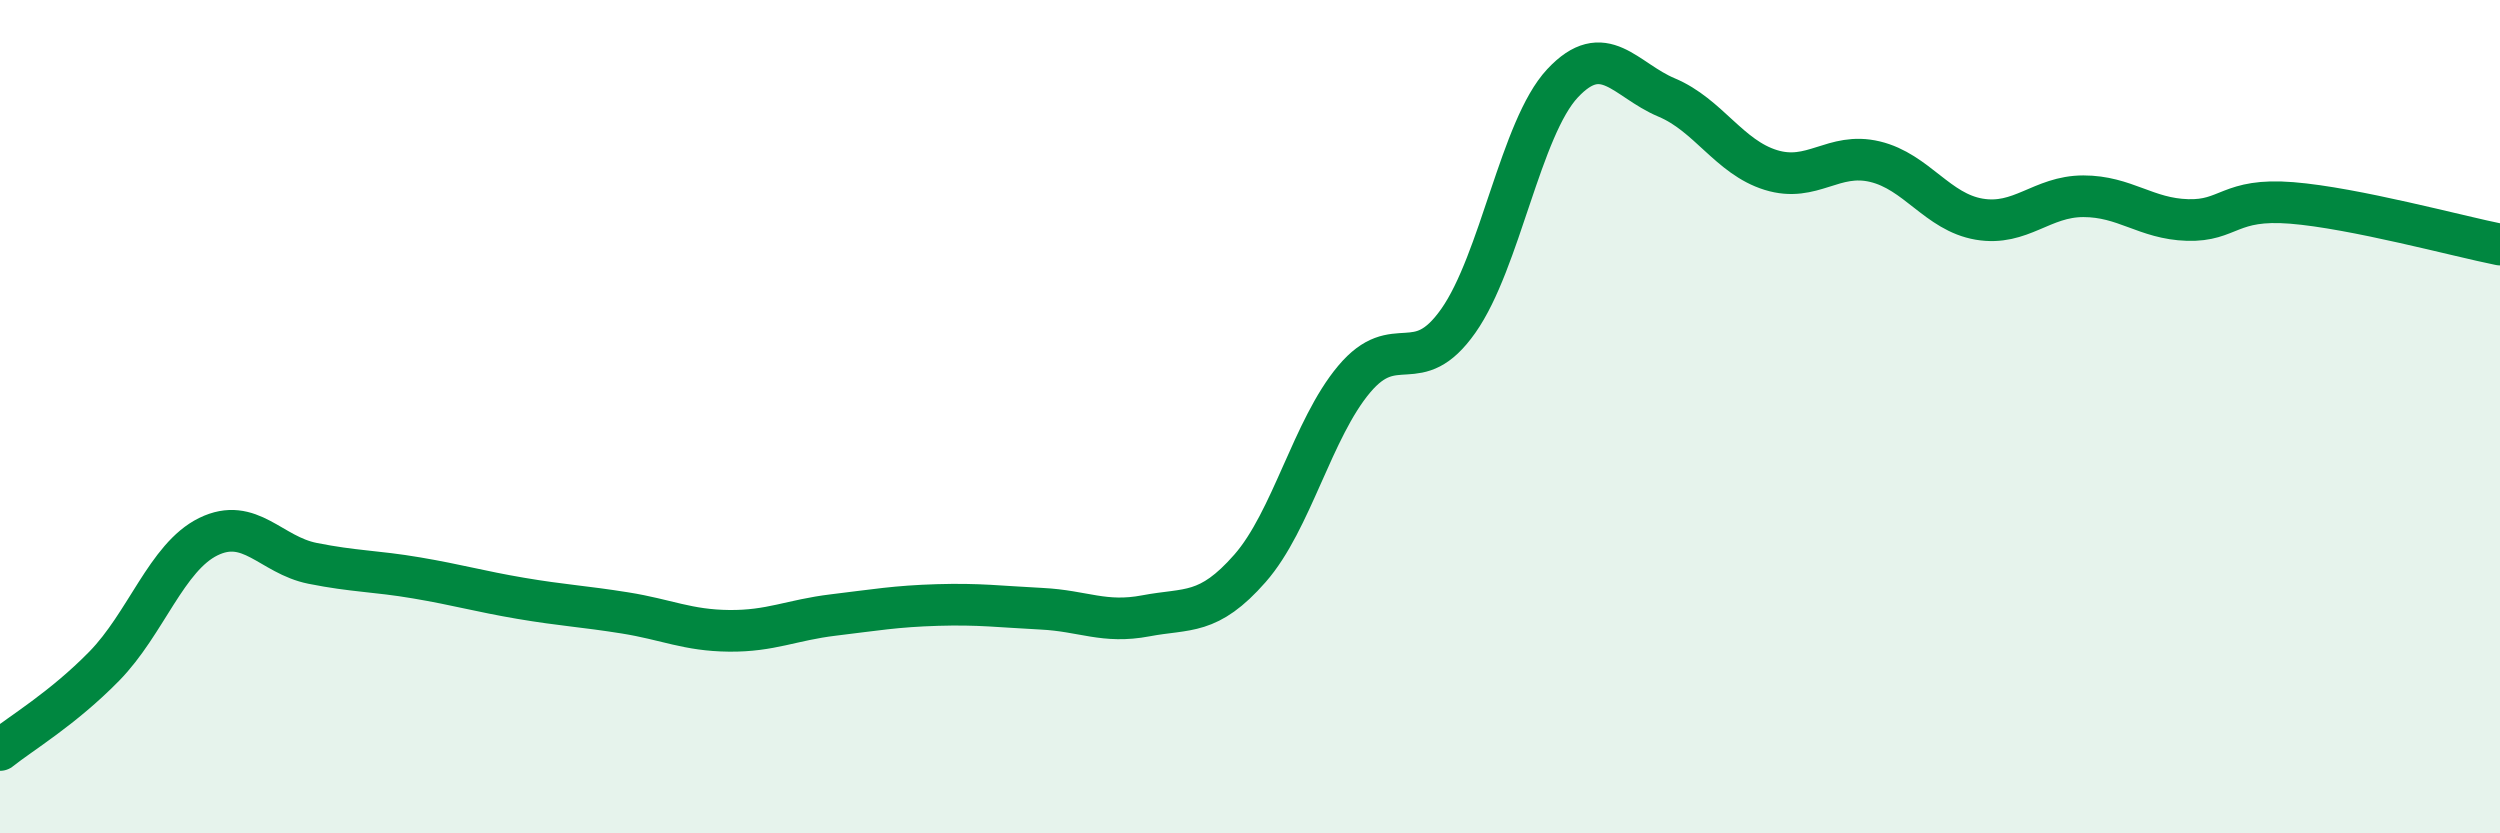 
    <svg width="60" height="20" viewBox="0 0 60 20" xmlns="http://www.w3.org/2000/svg">
      <path
        d="M 0,18 C 0.5,17.6 1.5,17.01 2.5,15.99 C 3.5,14.97 4,13.37 5,12.88 C 6,12.39 6.5,13.32 7.5,13.52 C 8.5,13.72 9,13.7 10,13.87 C 11,14.04 11.5,14.19 12.5,14.36 C 13.5,14.53 14,14.55 15,14.71 C 16,14.87 16.5,15.13 17.5,15.14 C 18.5,15.15 19,14.88 20,14.76 C 21,14.64 21.5,14.55 22.5,14.52 C 23.5,14.49 24,14.56 25,14.61 C 26,14.66 26.5,14.97 27.5,14.78 C 28.5,14.59 29,14.78 30,13.64 C 31,12.5 31.5,10.29 32.5,9.1 C 33.5,7.91 34,9.12 35,7.7 C 36,6.28 36.5,3.07 37.5,2 C 38.5,0.93 39,1.92 40,2.34 C 41,2.76 41.5,3.77 42.5,4.08 C 43.5,4.39 44,3.64 45,3.88 C 46,4.12 46.5,5.09 47.5,5.26 C 48.5,5.43 49,4.71 50,4.71 C 51,4.71 51.5,5.25 52.5,5.28 C 53.5,5.31 53.5,4.75 55,4.87 C 56.5,4.99 59,5.67 60,5.87L60 20L0 20Z"
        fill="#008740"
        opacity="0.1"
        stroke-linecap="round"
        stroke-linejoin="round"
      />
      <path
        d="M 0,18 C 0.5,17.6 1.5,17.01 2.5,15.99 C 3.5,14.97 4,13.37 5,12.88 C 6,12.39 6.5,13.32 7.5,13.52 C 8.5,13.72 9,13.7 10,13.87 C 11,14.04 11.5,14.19 12.5,14.36 C 13.5,14.53 14,14.55 15,14.71 C 16,14.87 16.5,15.13 17.5,15.14 C 18.5,15.15 19,14.88 20,14.76 C 21,14.64 21.5,14.55 22.5,14.52 C 23.5,14.49 24,14.56 25,14.61 C 26,14.66 26.5,14.97 27.5,14.78 C 28.5,14.59 29,14.78 30,13.64 C 31,12.5 31.5,10.29 32.5,9.1 C 33.5,7.91 34,9.12 35,7.7 C 36,6.28 36.5,3.07 37.5,2 C 38.5,0.93 39,1.92 40,2.34 C 41,2.76 41.5,3.77 42.5,4.08 C 43.5,4.39 44,3.64 45,3.88 C 46,4.12 46.5,5.09 47.5,5.26 C 48.5,5.43 49,4.71 50,4.71 C 51,4.71 51.5,5.25 52.5,5.28 C 53.5,5.31 53.5,4.75 55,4.87 C 56.5,4.99 59,5.67 60,5.87"
        stroke="#008740"
        stroke-width="1"
        fill="none"
        stroke-linecap="round"
        stroke-linejoin="round"
      />
    </svg>
  